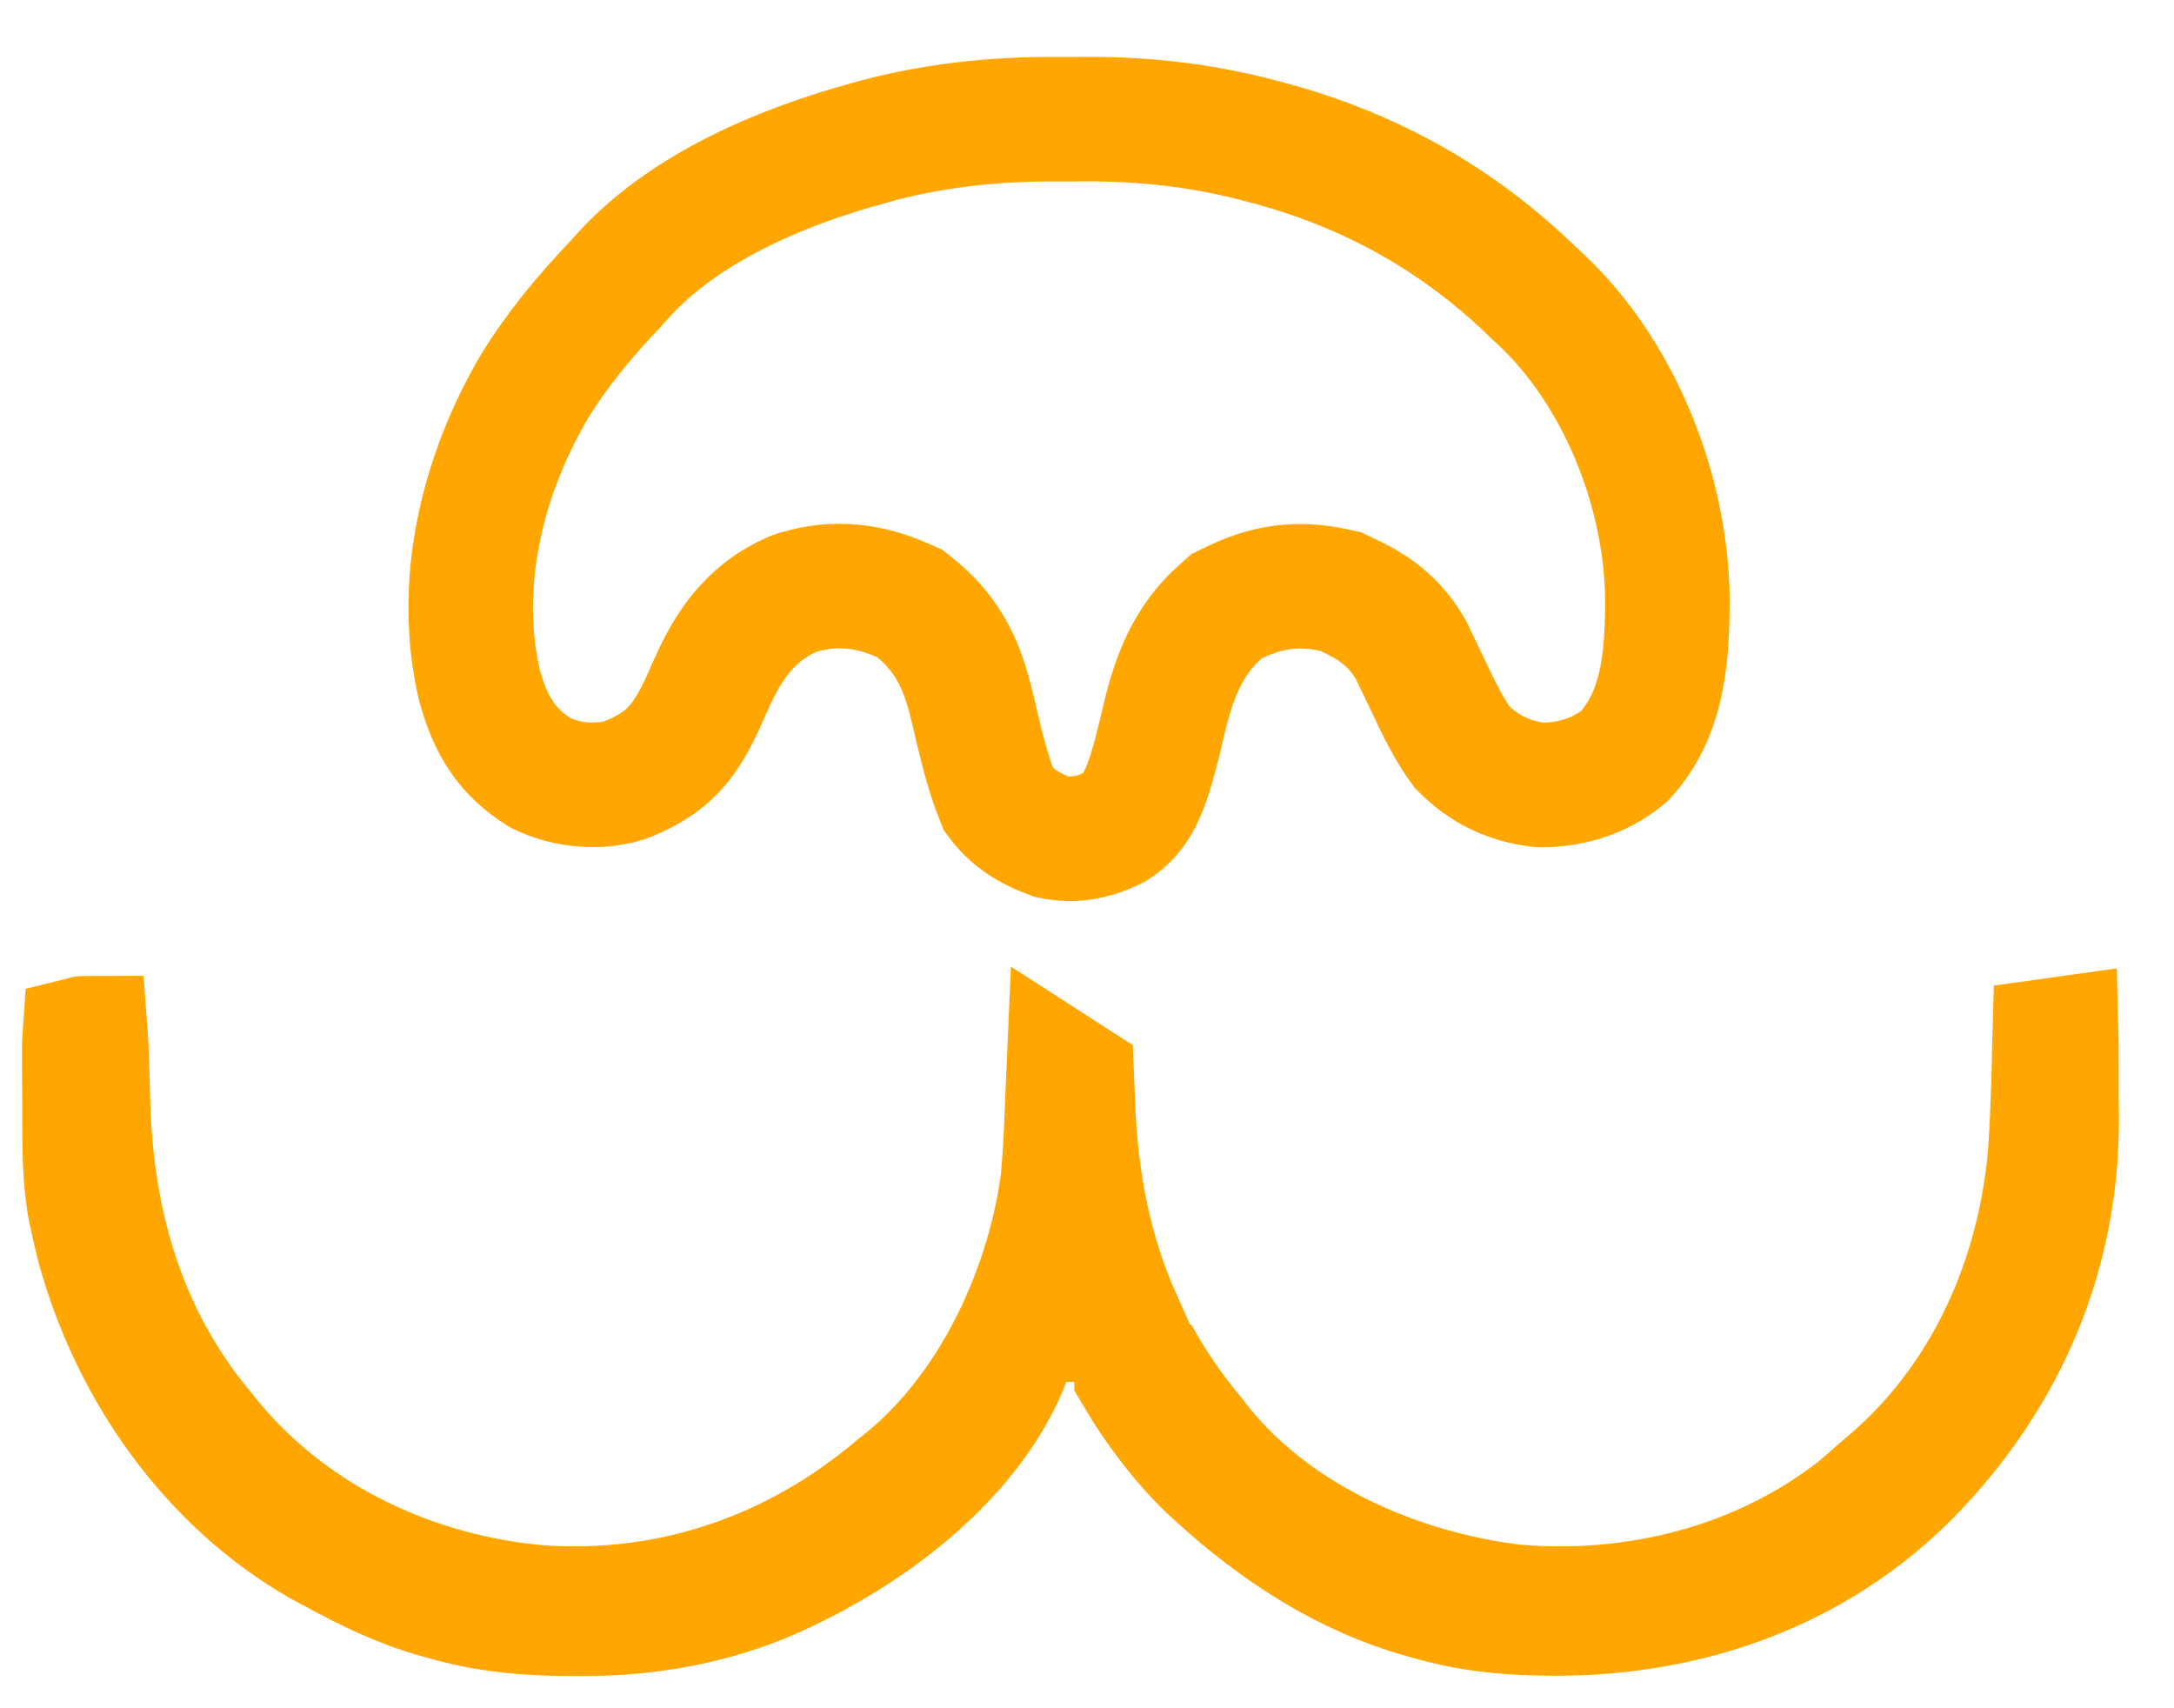 <svg width="28" height="22" viewBox="0 0 28 22" fill="none" xmlns="http://www.w3.org/2000/svg">
<path d="M13.761 13.88C13.768 13.88 13.776 13.88 13.784 13.88L13.805 13.88L13.761 13.88ZM13.761 13.88L13.753 14.065C13.753 14.065 13.753 14.066 13.753 14.066C13.751 14.098 13.75 14.129 13.749 14.161C13.736 14.495 13.722 14.857 13.687 15.22L13.685 15.236L13.683 15.253C13.603 15.823 13.437 16.421 13.186 16.994H13.731H13.732H13.732H13.732H13.732H13.732H13.732H13.733H13.733H13.733H13.733H13.734H13.734H13.734H13.734H13.734H13.735H13.735H13.735H13.735H13.736H13.736H13.736H13.736H13.736H13.736H13.737H13.737H13.737H13.737H13.738H13.738H13.738H13.738H13.738H13.739H13.739H13.739H13.739H13.739H13.74H13.74H13.74H13.74H13.741H13.741H13.741H13.741H13.741H13.742H13.742H13.742H13.742H13.742H13.743H13.743H13.743H13.743H13.743H13.744H13.744H13.744H13.744H13.744H13.745H13.745H13.745H13.745H13.745H13.746H13.746H13.746H13.746H13.746H13.747H13.747H13.747H13.747H13.748H13.748H13.748H13.748H13.748H13.749H13.749H13.749H13.749H13.749H13.75H13.75H13.75H13.75H13.751H13.751H13.751H13.751H13.751H13.752H13.752H13.752H13.752H13.752H13.753H13.753H13.753H13.753H13.753H13.754H13.754H13.754H13.754H13.754H13.755H13.755H13.755H13.755H13.755H13.756H13.756H13.756H13.756H13.757H13.757H13.757H13.757H13.757H13.758H13.758H13.758H13.758H13.758H13.759H13.759H13.759H13.759H13.759H13.76H13.76H13.76H13.76H13.76H13.761H13.761H13.761H13.761H13.761H13.762H13.762H13.762H13.762H13.762H13.763H13.763H13.763H13.763H13.764H13.764H13.764H13.764H13.764H13.765H13.765H13.765H13.765H13.765H13.766H13.766H13.766H13.766H13.766H13.767H13.767H13.767H13.767H13.768H13.768H13.768H13.768H13.768H13.768H13.769H13.769H13.769H13.769H13.77H13.77H13.77H13.77H13.77H13.771H13.771H13.771H13.771H13.771H13.772H13.772H13.772H13.772H13.772H13.773H13.773H13.773H13.773H13.773H13.774H13.774H13.774H13.774H13.774H13.775H13.775H13.775H13.775H13.775H13.776H13.776H13.776H13.776H13.777H13.777H13.777H13.777H13.777H13.777H13.778H13.778H13.778H13.778H13.779H13.779H13.779H13.779H13.779H13.78H13.78H13.78H13.78H13.78H13.781H13.781H13.781H13.781H13.781H13.782H13.782H13.782H13.782H13.783H13.783H13.783H13.783H13.783H13.784H13.784H13.784H13.784H13.784H13.784H13.785H13.785H13.785H13.785H13.786H13.786H13.786H13.786H13.786H13.787H13.787H13.787H13.787H13.787H13.788H13.788H13.788H13.788H13.788H13.789H13.789H13.789H13.789H13.79H13.79H13.79H13.79H13.79H13.79H13.791H13.791H13.791H13.791H13.791H13.792H13.792H13.792H13.792H13.793H13.793H13.793H13.793H13.793H13.793H13.794H13.794H13.794H13.794H13.795H13.795H13.795H13.795H13.795H13.796H13.796H13.796H13.796H13.796H13.797H13.797H13.797H13.797H13.797H13.798H13.798H13.798H13.798H13.799H13.799H13.799H13.799H13.799H13.8H13.8H13.8H13.8H13.8H13.8H13.801H13.801H13.801H13.801H13.802H13.802H13.802H13.802H13.802H13.803H13.803H13.803H13.803H13.803H13.804H13.804H13.804H13.804H13.804H13.805H13.805H13.805H13.805H13.805H13.806H13.806H13.806H13.806H13.806H13.807H13.807H13.807H13.807H13.807H13.808H13.808H13.808H13.808H13.809H13.809H13.809H13.809H13.809H13.809H13.81H13.81H13.81H13.81H13.81H13.811H13.811H13.811H13.811H13.812H13.812H13.812H13.812H13.812H13.812H13.813H13.813H13.813H13.813H13.814H13.814H13.814H13.814H13.814H13.815H13.815H13.815H13.815H13.815H13.816H13.816H13.816H13.816H13.816H13.817H13.817H13.817H13.817H13.817H13.818H13.818H13.818H13.818H13.819H13.819H13.819H13.819H13.819H13.819H13.82H13.82H13.82H13.82H13.82H13.821H13.821H13.821H13.821H13.822H13.822H13.822H13.822H13.822H13.822H13.823H13.823H13.823H13.823H13.824H13.824H13.824H13.824H13.824H13.825H13.825H13.825H13.825H13.825H13.826H13.826H13.826H13.826H13.826H13.827H13.827H13.827H13.827H13.827H13.828H13.828H13.828H13.828H13.828H13.829H13.829H13.829H13.829H13.829H13.83H13.83H13.83H13.83H13.831H13.831H13.831H13.831H13.831H13.832H13.832H13.832H13.832H13.832H13.832H13.833H13.833H13.833H13.833H13.834H13.834H13.834H13.834H13.834H13.835H13.835H13.835H13.835H13.835H13.836H13.836H13.836H13.836H13.836H13.837H14.418C14.027 16.118 13.851 15.184 13.817 14.194L13.817 14.194C13.813 14.099 13.81 14.004 13.806 13.909L13.761 13.88ZM13.616 1.535L13.617 1.535C13.758 1.536 13.897 1.535 14.032 1.534C14.775 1.534 15.506 1.621 16.215 1.808L16.218 1.809L16.344 1.842C17.662 2.198 18.781 2.825 19.755 3.772L19.761 3.778L19.768 3.784L19.867 3.876C20.832 4.797 21.423 6.225 21.473 7.596C21.489 8.553 21.391 9.217 20.926 9.734C20.635 9.982 20.242 10.116 19.829 10.109C19.432 10.062 19.112 9.907 18.832 9.624C18.656 9.387 18.525 9.11 18.355 8.75C18.336 8.71 18.316 8.669 18.296 8.627L18.294 8.623L18.241 8.513L18.239 8.509L18.192 8.41L18.18 8.384L18.166 8.36C17.924 7.931 17.559 7.756 17.347 7.657L17.265 7.618L17.176 7.599C16.696 7.494 16.301 7.564 15.896 7.76L15.795 7.809L15.711 7.884C15.399 8.163 15.232 8.498 15.129 8.787C15.053 8.999 14.997 9.237 14.956 9.413C14.945 9.458 14.936 9.499 14.927 9.535C14.765 10.191 14.651 10.46 14.356 10.653C14.069 10.797 13.807 10.835 13.539 10.775C13.227 10.66 13.018 10.513 12.859 10.295C12.719 9.952 12.632 9.58 12.527 9.128L12.527 9.128L12.524 9.119C12.437 8.762 12.309 8.252 11.801 7.84L11.716 7.771L11.616 7.727C11.216 7.553 10.781 7.479 10.283 7.627L10.232 7.643L10.184 7.664C9.791 7.841 9.545 8.124 9.381 8.386C9.26 8.58 9.161 8.805 9.093 8.96C9.079 8.993 9.066 9.022 9.054 9.048C8.916 9.353 8.787 9.544 8.647 9.683C8.514 9.815 8.337 9.933 8.057 10.045C7.705 10.153 7.308 10.121 6.96 9.954C6.545 9.695 6.318 9.362 6.173 8.816C5.879 7.55 6.19 6.156 6.883 4.978C7.176 4.502 7.528 4.075 7.94 3.644L7.949 3.634L7.958 3.624L8.045 3.527C8.812 2.695 10.01 2.159 11.228 1.831L11.23 1.83L11.359 1.795C12.095 1.608 12.841 1.53 13.616 1.535ZM11.661 19.075C12.276 18.573 12.757 17.904 13.1 17.183L12.977 17.524L12.943 17.617C12.427 18.815 11.122 19.809 9.798 20.362C9.052 20.66 8.295 20.786 7.467 20.784L7.465 20.784L7.352 20.783C7.351 20.783 7.351 20.783 7.351 20.783C6.766 20.782 6.252 20.731 5.739 20.583L5.739 20.583L5.73 20.58L5.627 20.552C5.627 20.552 5.626 20.552 5.625 20.551C5.172 20.424 4.743 20.218 4.268 19.959L4.264 19.957L4.129 19.884C2.734 19.084 1.717 17.662 1.275 16.065C1.245 15.948 1.218 15.834 1.193 15.719L1.193 15.719L1.191 15.709L1.165 15.593C1.088 15.198 1.088 14.792 1.089 14.286L1.089 14.285C1.089 14.133 1.088 13.981 1.086 13.833L1.086 13.551H1.086L1.086 13.542L1.085 13.416C1.085 13.399 1.085 13.384 1.086 13.371C1.09 13.37 1.097 13.369 1.105 13.369C1.109 13.423 1.111 13.478 1.112 13.534L1.112 13.534L1.113 13.548L1.123 13.814C1.127 13.951 1.131 14.088 1.134 14.226L1.134 14.227C1.179 15.744 1.581 17.219 2.635 18.467L2.734 18.59L2.739 18.595L2.744 18.601C3.811 19.866 5.357 20.557 6.925 20.7L6.933 20.701L6.942 20.701C8.654 20.822 10.262 20.26 11.555 19.159L11.651 19.083L11.651 19.083L11.661 19.075ZM15.583 18.908C15.23 18.568 14.901 18.137 14.639 17.691V17.441C14.839 17.809 15.082 18.167 15.372 18.513L15.447 18.61L15.447 18.61L15.455 18.62C16.454 19.863 18.051 20.51 19.464 20.687L19.479 20.689L19.493 20.691C21.037 20.827 22.663 20.44 23.94 19.435L23.955 19.423L23.969 19.41C24.05 19.341 24.13 19.27 24.209 19.199L24.327 19.1L24.327 19.1L24.335 19.093C25.612 18.002 26.275 16.433 26.407 14.845L26.407 14.845L26.407 14.835C26.426 14.561 26.437 14.291 26.446 14.028L26.446 14.027L26.451 13.854L26.452 13.851C26.455 13.736 26.458 13.622 26.459 13.507C26.461 13.454 26.462 13.411 26.463 13.375C26.469 13.374 26.476 13.374 26.484 13.373C26.485 13.41 26.486 13.459 26.485 13.533H26.485L26.485 13.541L26.486 13.676C26.486 13.677 26.486 13.677 26.486 13.678C26.486 13.771 26.486 13.865 26.486 13.959L26.486 13.96C26.485 14.11 26.487 14.257 26.489 14.4C26.495 16.156 25.82 17.726 24.587 18.985C23.389 20.194 21.784 20.775 20.053 20.78C19.461 20.78 18.948 20.733 18.43 20.583L18.43 20.583L18.42 20.58L18.318 20.552C18.317 20.552 18.317 20.552 18.316 20.551C17.355 20.281 16.482 19.727 15.693 19.008L15.693 19.008L15.583 18.908Z" stroke="#FFA600" stroke-width="1.604"/>
</svg>
